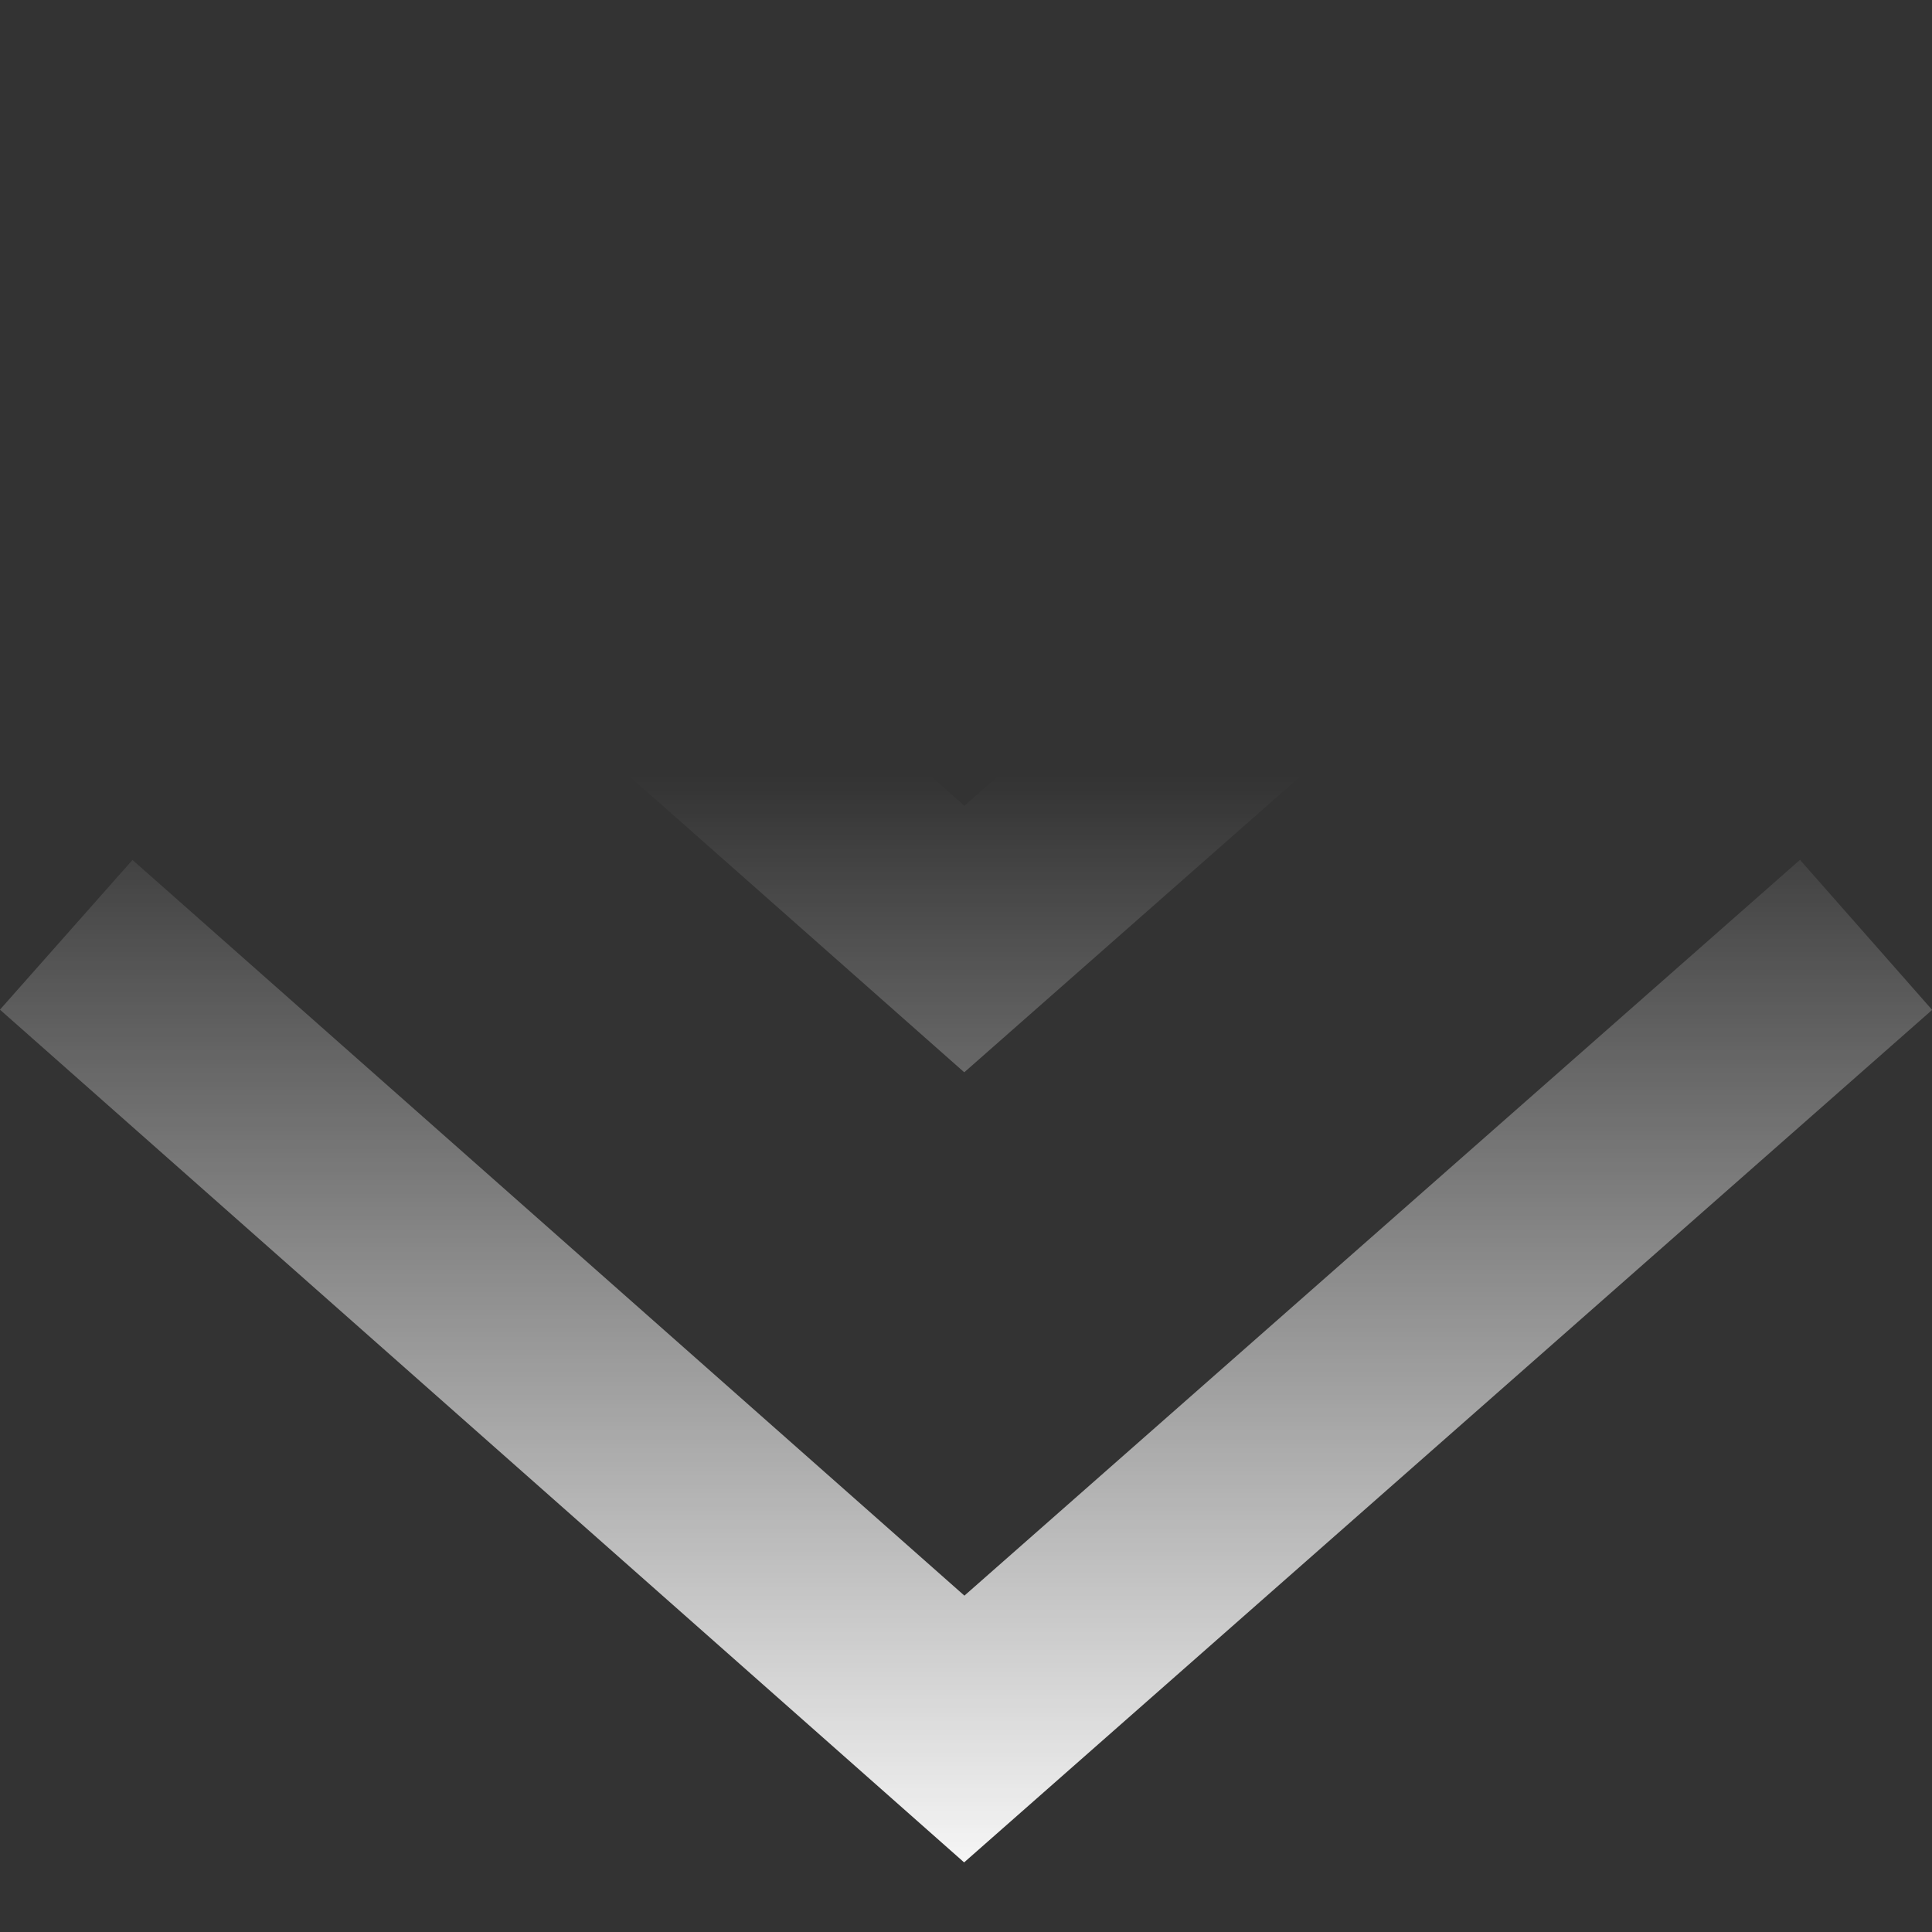 <svg xmlns="http://www.w3.org/2000/svg" xmlns:xlink="http://www.w3.org/1999/xlink" width="40" height="40" viewBox="0 0 40 40">
  <rect x="0" y="0" width="40" height="40" fill="#333333" stroke="none"/>
  <defs>
    <style>
      .cls-1 {
        fill: #fff;
        stroke: #707070;
      }

      .cls-2 {
        clip-path: url(#clip-path);
      }

      .cls-3 {
        fill: url(#linear-gradient);
      }
    </style>
    <clipPath id="clip-path">
      <rect id="矩形_3786" data-name="矩形 3786" class="cls-1" width="40" height="40" transform="translate(935 780)"/>
    </clipPath>
    <linearGradient id="linear-gradient" x1="0.5" y1="-0.081" x2="0.5" y2="1" gradientUnits="objectBoundingBox">
      <stop offset="0" stop-color="#fff" stop-opacity="0"/>
      <stop offset="1" stop-color="#fff"/>
    </linearGradient>
  </defs>
  <g id="蒙版组_599" data-name="蒙版组 599" class="cls-2" transform="translate(-935 -780)">
    <path id="联合_8" data-name="联合 8" class="cls-3" d="M5233.838-10474.055l2.744-3.1,17.224,15.232,17.3-15.234,2.736,3.107L5253.8-10456.4Zm0-16.354,2.744-3.1,17.224,15.232,17.3-15.235,2.736,3.107-20.039,17.647Z" transform="translate(-4298.839 11274.959)"/>
  </g>
</svg>
